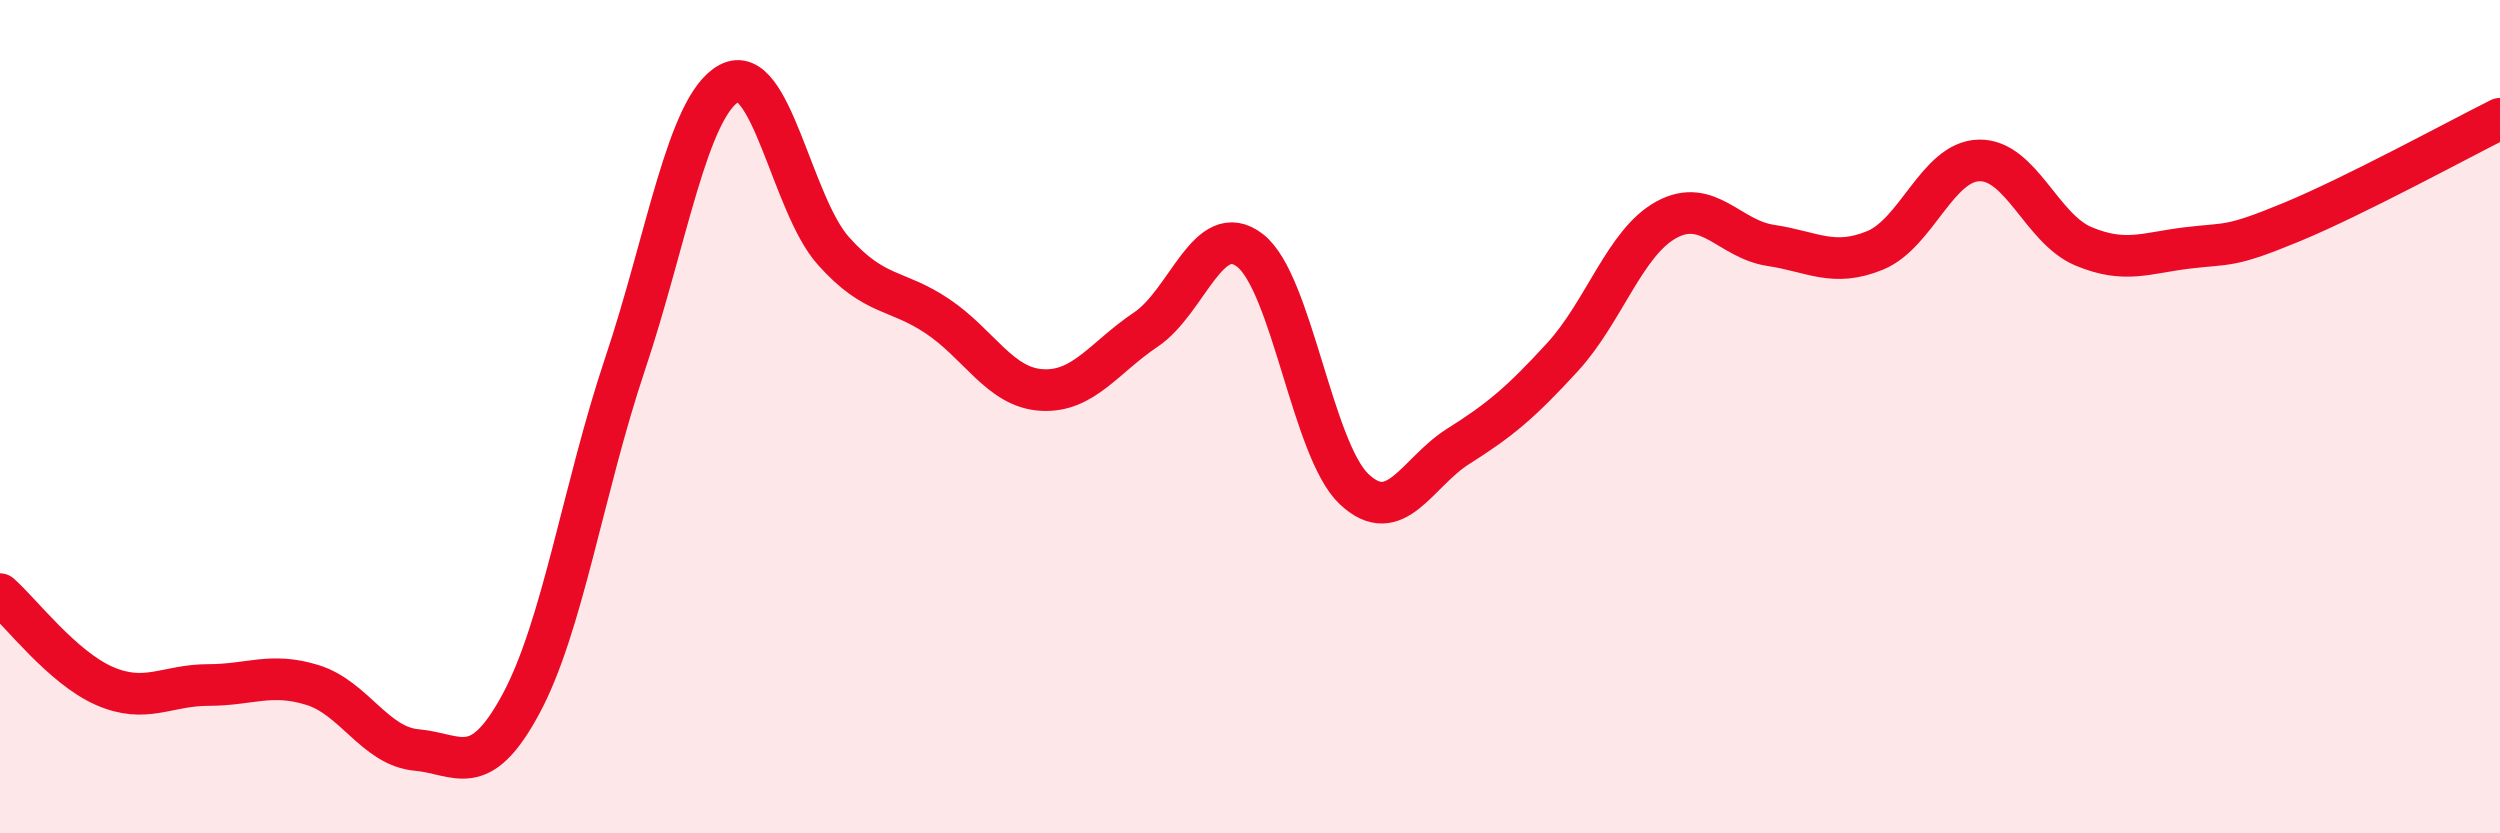 
    <svg width="60" height="20" viewBox="0 0 60 20" xmlns="http://www.w3.org/2000/svg">
      <path
        d="M 0,14.26 C 0.5,14.7 1.5,16.02 2.5,16.46 C 3.5,16.9 4,16.44 5,16.44 C 6,16.44 6.5,16.13 7.5,16.44 C 8.5,16.75 9,17.91 10,18 C 11,18.09 11.5,18.75 12.5,16.9 C 13.5,15.05 14,11.72 15,8.74 C 16,5.76 16.5,2.54 17.5,2 C 18.5,1.46 19,4.9 20,6.02 C 21,7.14 21.5,6.92 22.5,7.59 C 23.5,8.26 24,9.3 25,9.36 C 26,9.42 26.5,8.58 27.5,7.91 C 28.5,7.24 29,5.24 30,6.01 C 31,6.78 31.5,10.8 32.5,11.74 C 33.5,12.68 34,11.34 35,10.71 C 36,10.08 36.5,9.66 37.5,8.57 C 38.5,7.48 39,5.81 40,5.27 C 41,4.73 41.5,5.74 42.5,5.89 C 43.5,6.04 44,6.42 45,6.01 C 46,5.6 46.5,3.87 47.5,3.85 C 48.5,3.83 49,5.49 50,5.91 C 51,6.33 51.5,6.07 52.5,5.95 C 53.5,5.83 53.5,5.95 55,5.33 C 56.5,4.71 59,3.35 60,2.85L60 20L0 20Z"
        fill="#EB0A25"
        opacity="0.1"
        stroke-linecap="round"
        stroke-linejoin="round"
      />
      <path
        d="M 0,14.26 C 0.5,14.7 1.5,16.02 2.5,16.46 C 3.5,16.9 4,16.44 5,16.44 C 6,16.44 6.5,16.13 7.5,16.44 C 8.5,16.75 9,17.91 10,18 C 11,18.09 11.5,18.75 12.5,16.9 C 13.5,15.05 14,11.72 15,8.74 C 16,5.76 16.5,2.54 17.5,2 C 18.5,1.46 19,4.9 20,6.02 C 21,7.14 21.5,6.92 22.5,7.59 C 23.5,8.26 24,9.3 25,9.36 C 26,9.42 26.5,8.58 27.5,7.91 C 28.5,7.24 29,5.24 30,6.01 C 31,6.78 31.5,10.8 32.5,11.74 C 33.5,12.68 34,11.34 35,10.71 C 36,10.08 36.5,9.66 37.5,8.57 C 38.5,7.48 39,5.81 40,5.27 C 41,4.73 41.5,5.74 42.5,5.89 C 43.5,6.04 44,6.42 45,6.01 C 46,5.6 46.5,3.87 47.5,3.85 C 48.5,3.83 49,5.49 50,5.91 C 51,6.33 51.5,6.07 52.5,5.95 C 53.5,5.83 53.5,5.95 55,5.33 C 56.5,4.71 59,3.35 60,2.85"
        stroke="#EB0A25"
        stroke-width="1"
        fill="none"
        stroke-linecap="round"
        stroke-linejoin="round"
      />
    </svg>
  